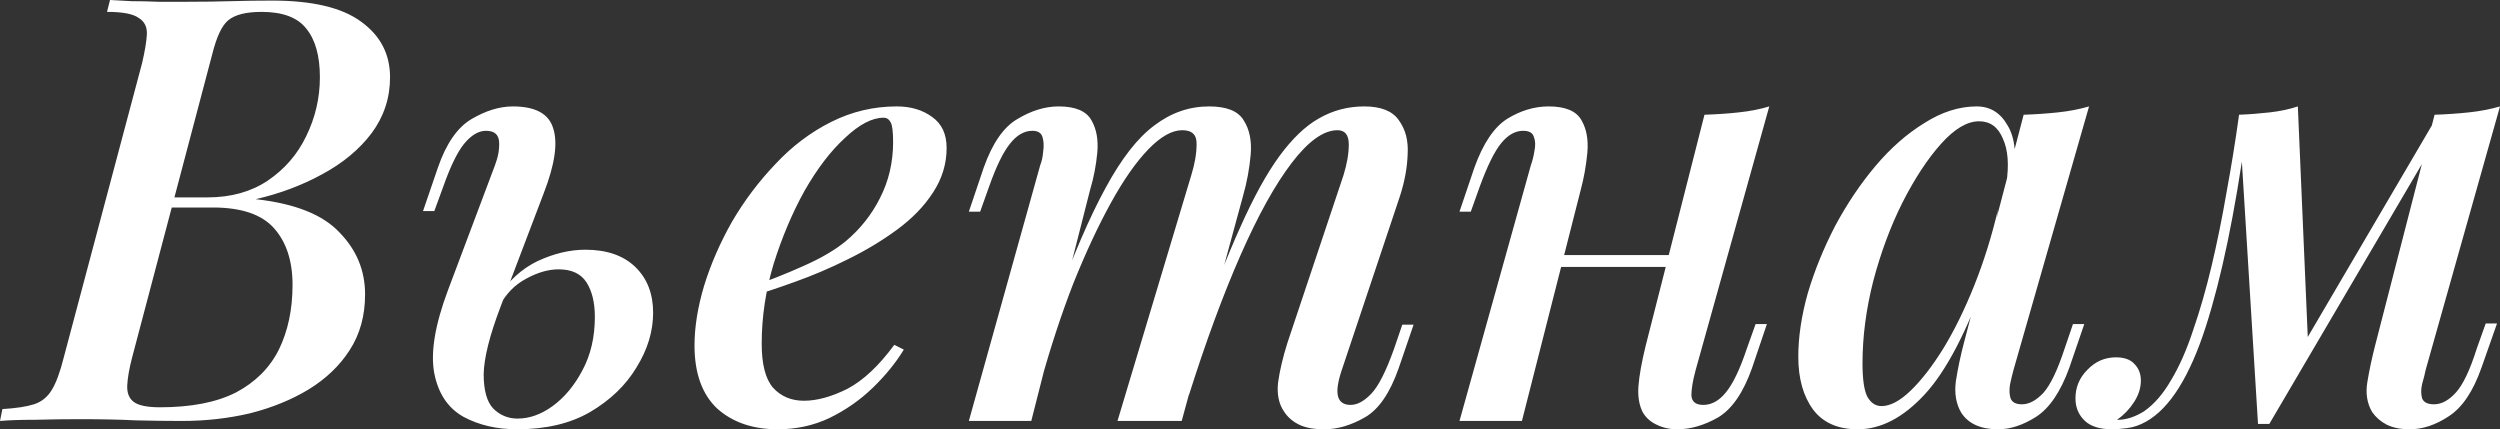 <?xml version="1.0" encoding="UTF-8"?> <svg xmlns="http://www.w3.org/2000/svg" viewBox="0 0 512.688 88.039" fill="none"><rect x="0" y="0" width="512.688" height="88.039" fill="#333333" stroke="none"/><path d="M55.847 0.12C64.139 0.12 70.236 1.583 74.138 4.509C78.04 7.355 79.99 11.135 79.99 15.849C79.99 20.077 78.731 23.897 76.211 27.311C73.691 30.644 70.317 33.449 66.09 35.725C61.944 38.001 57.392 39.708 52.433 40.846C60.481 41.74 66.212 44.017 69.626 47.675C73.122 51.251 74.869 55.478 74.869 60.356C74.869 64.746 73.813 68.566 71.699 71.818C69.667 74.988 66.862 77.671 63.286 79.866C59.79 81.979 55.807 83.605 51.336 84.743C46.865 85.8 42.191 86.328 37.313 86.328C34.387 86.328 31.257 86.287 27.924 86.206C24.673 86.044 20.771 85.962 16.218 85.962C13.292 85.962 10.325 86.003 7.317 86.084C4.309 86.084 1.871 86.165 0.001 86.328L0.489 83.89C3.253 83.727 5.407 83.402 6.951 82.914C8.496 82.426 9.715 81.451 10.609 79.987C11.504 78.524 12.316 76.329 13.048 73.403L29.143 12.923C29.713 10.484 30.038 8.533 30.119 7.07C30.2 5.526 29.631 4.388 28.412 3.656C27.274 2.843 25.12 2.437 21.949 2.437L22.559 -0.002C23.778 0.079 25.242 0.16 26.949 0.242C28.737 0.242 30.607 0.282 32.558 0.364C34.59 0.364 36.541 0.364 38.411 0.364C41.581 0.364 44.548 0.323 47.312 0.242C50.076 0.16 52.921 0.12 55.847 0.12ZM32.802 42.553L33.289 40.48H42.556C47.352 40.48 51.458 39.342 54.872 37.066C58.367 34.709 61.009 31.66 62.798 27.921C64.667 24.1 65.602 20.077 65.602 15.849C65.602 11.46 64.667 8.127 62.798 5.851C61.009 3.575 57.961 2.437 53.652 2.437C50.482 2.437 48.206 3.006 46.824 4.144C45.523 5.2 44.426 7.517 43.532 11.094L27.071 73.403C26.502 75.598 26.176 77.468 26.095 79.012C26.014 80.556 26.461 81.695 27.436 82.426C28.412 83.158 30.2 83.524 32.802 83.524C39.223 83.524 44.426 82.507 48.409 80.475C52.393 78.362 55.319 75.435 57.189 71.696C59.058 67.875 59.993 63.445 59.993 58.405C59.993 53.527 58.733 49.666 56.213 46.821C53.693 43.976 49.507 42.553 43.654 42.553H32.802ZM120.039 51.211C124.428 51.211 127.843 52.389 130.281 54.747C132.72 57.104 133.939 60.234 133.939 64.136C133.939 67.956 132.801 71.696 130.525 75.354C128.33 79.012 125.16 82.06 121.014 84.499C116.95 86.856 111.95 88.035 106.016 88.035C101.87 88.035 98.212 87.182 95.042 85.475C91.872 83.686 89.88 80.719 89.067 76.573C88.254 72.346 89.189 66.656 91.872 59.502L101.505 33.896C102.155 32.189 102.44 30.604 102.358 29.14C102.277 27.596 101.383 26.824 99.676 26.824C98.131 26.824 96.627 27.718 95.164 29.506C93.782 31.213 92.359 34.14 90.896 38.286L89.067 43.285H86.75L89.799 34.384C91.506 29.425 93.823 26.092 96.749 24.385C99.676 22.678 102.48 21.824 105.163 21.824C109.796 21.824 112.56 23.328 113.454 26.336C114.43 29.344 113.779 33.774 111.503 39.627L102.602 63.039C100.407 68.81 99.269 73.362 99.188 76.695C99.188 80.028 99.838 82.385 101.139 83.768C102.521 85.149 104.187 85.84 106.138 85.84C108.577 85.84 110.975 84.987 113.332 83.28C115.771 81.491 117.803 79.053 119.429 75.963C121.136 72.793 121.99 69.135 121.99 64.989C121.99 62.063 121.421 59.705 120.283 57.917C119.144 56.129 117.234 55.235 114.552 55.235C112.438 55.235 110.203 55.885 107.845 57.186C105.569 58.405 103.781 60.234 102.48 62.673L101.992 61.088C104.269 57.592 107.032 55.072 110.284 53.527C113.617 51.983 116.869 51.211 120.039 51.211ZM153.523 59.015C157.669 57.551 161.449 56.047 164.863 54.503C168.359 52.959 171.204 51.292 173.399 49.504C176.406 46.984 178.764 44.017 180.471 40.602C182.26 37.107 183.154 33.286 183.154 29.14C183.154 27.027 182.991 25.686 182.666 25.116C182.341 24.466 181.853 24.141 181.203 24.141C178.845 24.141 176.203 25.523 173.277 28.287C170.35 30.969 167.587 34.587 164.985 39.139C162.465 43.691 160.352 48.691 158.645 54.137C157.019 59.584 156.206 65.03 156.206 70.476C156.206 74.704 156.978 77.711 158.523 79.5C160.148 81.288 162.262 82.182 164.863 82.182C167.546 82.182 170.513 81.369 173.765 79.744C177.016 78.036 180.227 75.029 183.398 70.72L185.349 71.696C183.723 74.378 181.609 76.98 179.008 79.5C176.406 82.02 173.44 84.093 170.107 85.719C166.855 87.263 163.319 88.035 159.498 88.035C154.377 88.035 150.231 86.613 147.061 83.768C143.972 80.841 142.427 76.533 142.427 70.842C142.427 67.103 143.078 63.039 144.378 58.649C145.76 54.178 147.67 49.788 150.109 45.48C152.629 41.171 155.596 37.229 159.01 33.652C162.425 29.994 166.245 27.108 170.472 24.995C174.699 22.881 179.17 21.824 183.885 21.824C186.812 21.824 189.25 22.556 191.201 24.019C193.152 25.401 194.128 27.515 194.128 30.36C194.128 33.611 193.193 36.66 191.323 39.505C189.535 42.269 187.096 44.789 184.007 47.065C180.918 49.341 177.545 51.373 173.887 53.162C170.31 54.95 166.692 56.495 163.034 57.795C159.458 59.096 156.247 60.153 153.402 60.966L153.523 59.015ZM211.489 86.328H198.686L213.318 33.896C213.644 33.083 213.847 32.148 213.928 31.091C214.091 29.953 214.05 28.978 213.806 28.165C213.562 27.271 212.871 26.824 211.733 26.824C210.026 26.824 208.482 27.718 207.1 29.506C205.718 31.213 204.295 34.14 202.832 38.286L201.003 43.407H198.686L201.735 34.384C203.523 29.344 205.84 26.011 208.685 24.385C211.53 22.678 214.335 21.824 217.099 21.824C220.513 21.824 222.748 22.759 223.805 24.629C224.862 26.417 225.268 28.653 225.024 31.335C224.78 33.937 224.293 36.457 223.561 38.895L211.489 86.328ZM244.29 35.969C245.022 33.611 245.387 31.498 245.387 29.628C245.469 27.677 244.493 26.702 242.461 26.702C240.347 26.702 238.031 28.002 235.511 30.604C232.991 33.205 230.43 36.863 227.829 41.578C225.228 46.293 222.667 51.78 220.147 58.039C217.708 64.298 215.473 71.086 213.44 78.402L216.367 62.551C220.025 52.471 223.48 44.464 226.731 38.53C229.983 32.514 233.316 28.246 236.73 25.726C240.144 23.125 243.884 21.824 247.948 21.824C251.524 21.824 253.882 22.759 255.021 24.629C256.239 26.499 256.726 28.856 256.484 31.701C256.239 34.546 255.711 37.391 254.899 40.237L242.339 86.328H229.17L244.29 35.969ZM275.506 35.969C276.236 33.611 276.604 31.498 276.604 29.628C276.604 27.677 275.831 26.702 274.287 26.702C271.442 26.702 268.312 28.937 264.898 33.408C261.483 37.879 257.989 44.179 254.411 52.308C250.834 60.437 247.298 70.029 243.802 81.085L245.753 68.404C248.842 59.705 251.729 52.389 254.411 46.455C257.094 40.44 259.736 35.644 262.336 32.067C265.02 28.409 267.742 25.808 270.507 24.263C273.352 22.637 276.441 21.824 279.773 21.824C283.188 21.824 285.545 22.759 286.845 24.629C288.227 26.499 288.837 28.815 288.675 31.579C288.592 34.343 288.065 37.229 287.09 40.237L275.139 75.963C274.327 78.402 274.084 80.191 274.409 81.329C274.734 82.467 275.586 83.036 276.969 83.036C278.351 83.036 279.773 82.264 281.236 80.719C282.701 79.175 284.245 76.126 285.87 71.574L287.577 66.575H289.895L286.845 75.476C285.058 80.597 282.741 83.971 279.896 85.597C277.051 87.222 274.287 88.035 271.604 88.035C269.41 88.035 267.66 87.71 266.36 87.06C265.06 86.409 264.043 85.515 263.313 84.377C262.256 82.833 261.848 80.882 262.093 78.524C262.418 76.085 263.068 73.322 264.043 70.233L275.506 35.969ZM314.427 52.308H347.35V54.747H314.427V52.308ZM312.109 86.328H299.306L313.939 33.896C314.264 33.002 314.509 32.026 314.672 30.969C314.914 29.831 314.874 28.856 314.549 28.043C314.304 27.23 313.574 26.824 312.354 26.824C310.727 26.824 309.225 27.677 307.842 29.384C306.46 31.091 304.998 34.058 303.453 38.286L301.623 43.407H299.306L302.356 34.384C304.143 29.425 306.38 26.092 309.062 24.385C311.824 22.678 314.672 21.824 317.596 21.824C321.011 21.824 323.246 22.759 324.303 24.629C325.36 26.417 325.768 28.653 325.523 31.335C325.278 33.937 324.833 36.457 324.18 38.895L312.109 86.328ZM347.715 75.963C347.145 78.077 346.863 79.784 346.863 81.085C346.943 82.385 347.755 83.036 349.3 83.036C351.007 83.036 352.552 82.182 353.934 80.475C355.397 78.687 356.819 75.72 358.201 71.574L360.031 66.453H362.348L359.299 75.476C357.511 80.516 355.194 83.89 352.35 85.597C349.502 87.222 346.698 88.035 343.936 88.035C342.391 88.035 340.968 87.71 339.669 87.06C338.449 86.491 337.514 85.637 336.864 84.499C336.132 83.036 335.847 81.248 336.009 79.134C336.172 77.02 336.659 74.297 337.471 70.964L349.545 23.531C352.065 23.45 354.422 23.287 356.617 23.044C358.894 22.8 360.966 22.393 362.836 21.824L347.715 75.963ZM385.855 83.28C387.645 83.28 389.635 82.223 391.83 80.109C394.027 77.996 396.262 75.11 398.536 71.452C400.814 67.713 402.926 63.404 404.878 58.527C406.828 53.649 408.455 48.447 409.755 42.919L407.56 56.21C403.416 67.916 399.106 76.167 394.634 80.963C390.245 85.678 385.693 88.035 380.979 88.035C376.914 88.035 373.867 86.694 371.835 84.011C369.802 81.248 368.785 77.63 368.785 73.159C368.785 69.095 369.435 64.746 370.737 60.112C372.117 55.478 373.987 50.886 376.344 46.333C378.784 41.781 381.548 37.676 384.636 34.018C387.725 30.36 391.06 27.433 394.634 25.238C398.211 22.962 401.789 21.824 405.366 21.824C408.13 21.824 410.242 23.125 411.707 25.726C413.252 28.246 413.617 31.945 412.805 36.822L411.462 37.554C412.032 33.733 411.787 30.685 410.73 28.409C409.755 26.051 408.13 24.873 405.853 24.873C403.416 24.873 400.814 26.417 398.049 29.506C395.287 32.595 392.645 36.619 390.125 41.578C387.685 46.455 385.693 51.82 384.148 57.673C382.686 63.445 381.953 69.054 381.953 74.5C381.953 77.752 382.278 80.028 382.931 81.329C383.661 82.629 384.636 83.28 385.855 83.28ZM414.999 23.531C417.437 23.45 419.794 23.287 422.071 23.044C424.348 22.8 426.461 22.393 428.413 21.824L412.925 75.842C412.682 76.736 412.437 77.752 412.195 78.89C412.032 79.947 412.072 80.882 412.317 81.695C412.642 82.507 413.415 82.914 414.632 82.914C416.097 82.914 417.559 82.142 419.021 80.597C420.486 78.971 421.949 75.923 423.413 71.452L425.118 66.453H427.435L424.388 75.354C422.598 80.313 420.324 83.686 417.559 85.475C414.877 87.182 412.275 88.035 409.755 88.035C406.178 88.035 403.658 86.897 402.196 84.621C401.139 82.833 400.774 80.678 401.099 78.158C401.504 75.557 402.073 72.875 402.806 70.111L414.999 23.531ZM497.447 75.842C497.284 76.655 497.039 77.63 496.714 78.768C496.469 79.825 496.469 80.8 496.714 81.695C497.039 82.507 497.852 82.914 499.154 82.914C500.699 82.914 502.201 82.101 503.664 80.475C505.128 78.849 506.551 75.842 507.933 71.452L509.76 66.331H512.078L508.908 75.354C507.201 80.231 504.966 83.564 502.201 85.353C499.519 87.141 496.837 88.035 494.155 88.035C492.285 88.035 490.7 87.71 489.398 87.06C488.178 86.409 487.203 85.556 486.471 84.499C485.416 82.711 485.091 80.638 485.496 78.28C485.903 75.842 486.431 73.362 487.081 70.842L499.274 23.531C501.714 23.45 504.071 23.287 506.348 23.044C508.623 22.8 510.738 22.393 512.688 21.824L497.447 75.842ZM460.621 27.189C459.484 35.4 458.224 42.838 456.842 49.504C455.459 56.169 453.955 62.022 452.33 67.062C450.705 72.102 448.875 76.248 446.843 79.5C444.811 82.751 442.576 85.068 440.136 86.45C438.837 87.182 437.534 87.629 436.234 87.791C435.014 87.954 434 88.035 433.187 88.035C430.665 88.035 428.795 87.466 427.578 86.328C426.276 85.109 425.626 83.564 425.626 81.695C425.626 79.419 426.438 77.468 428.065 75.842C429.69 74.134 431.642 73.281 433.917 73.281C435.624 73.281 436.884 73.728 437.697 74.622C438.592 75.517 439.039 76.655 439.039 78.036C439.039 79.581 438.552 81.085 437.577 82.548C436.682 83.93 435.544 85.109 434.162 86.084C434.242 86.084 434.325 86.084 434.405 86.084C434.487 86.084 434.567 86.084 434.65 86.084C436.274 86.003 437.942 85.434 439.649 84.377C441.761 82.914 443.631 80.76 445.258 77.915C446.966 75.069 448.468 71.655 449.77 67.672C451.153 63.689 452.412 59.299 453.55 54.503C454.687 49.707 455.704 44.708 456.597 39.505C457.574 34.221 458.427 28.937 459.159 23.653L460.621 27.189ZM463.061 86.938L459.159 23.531C461.271 23.45 463.386 23.287 465.498 23.044C467.613 22.8 469.523 22.393 471.23 21.824L473.302 69.989L465.378 86.938H463.061ZM466.596 80.475L499.642 24.141L501.469 25.482L465.378 86.938L466.596 80.475Z" fill="white"></path></svg> 